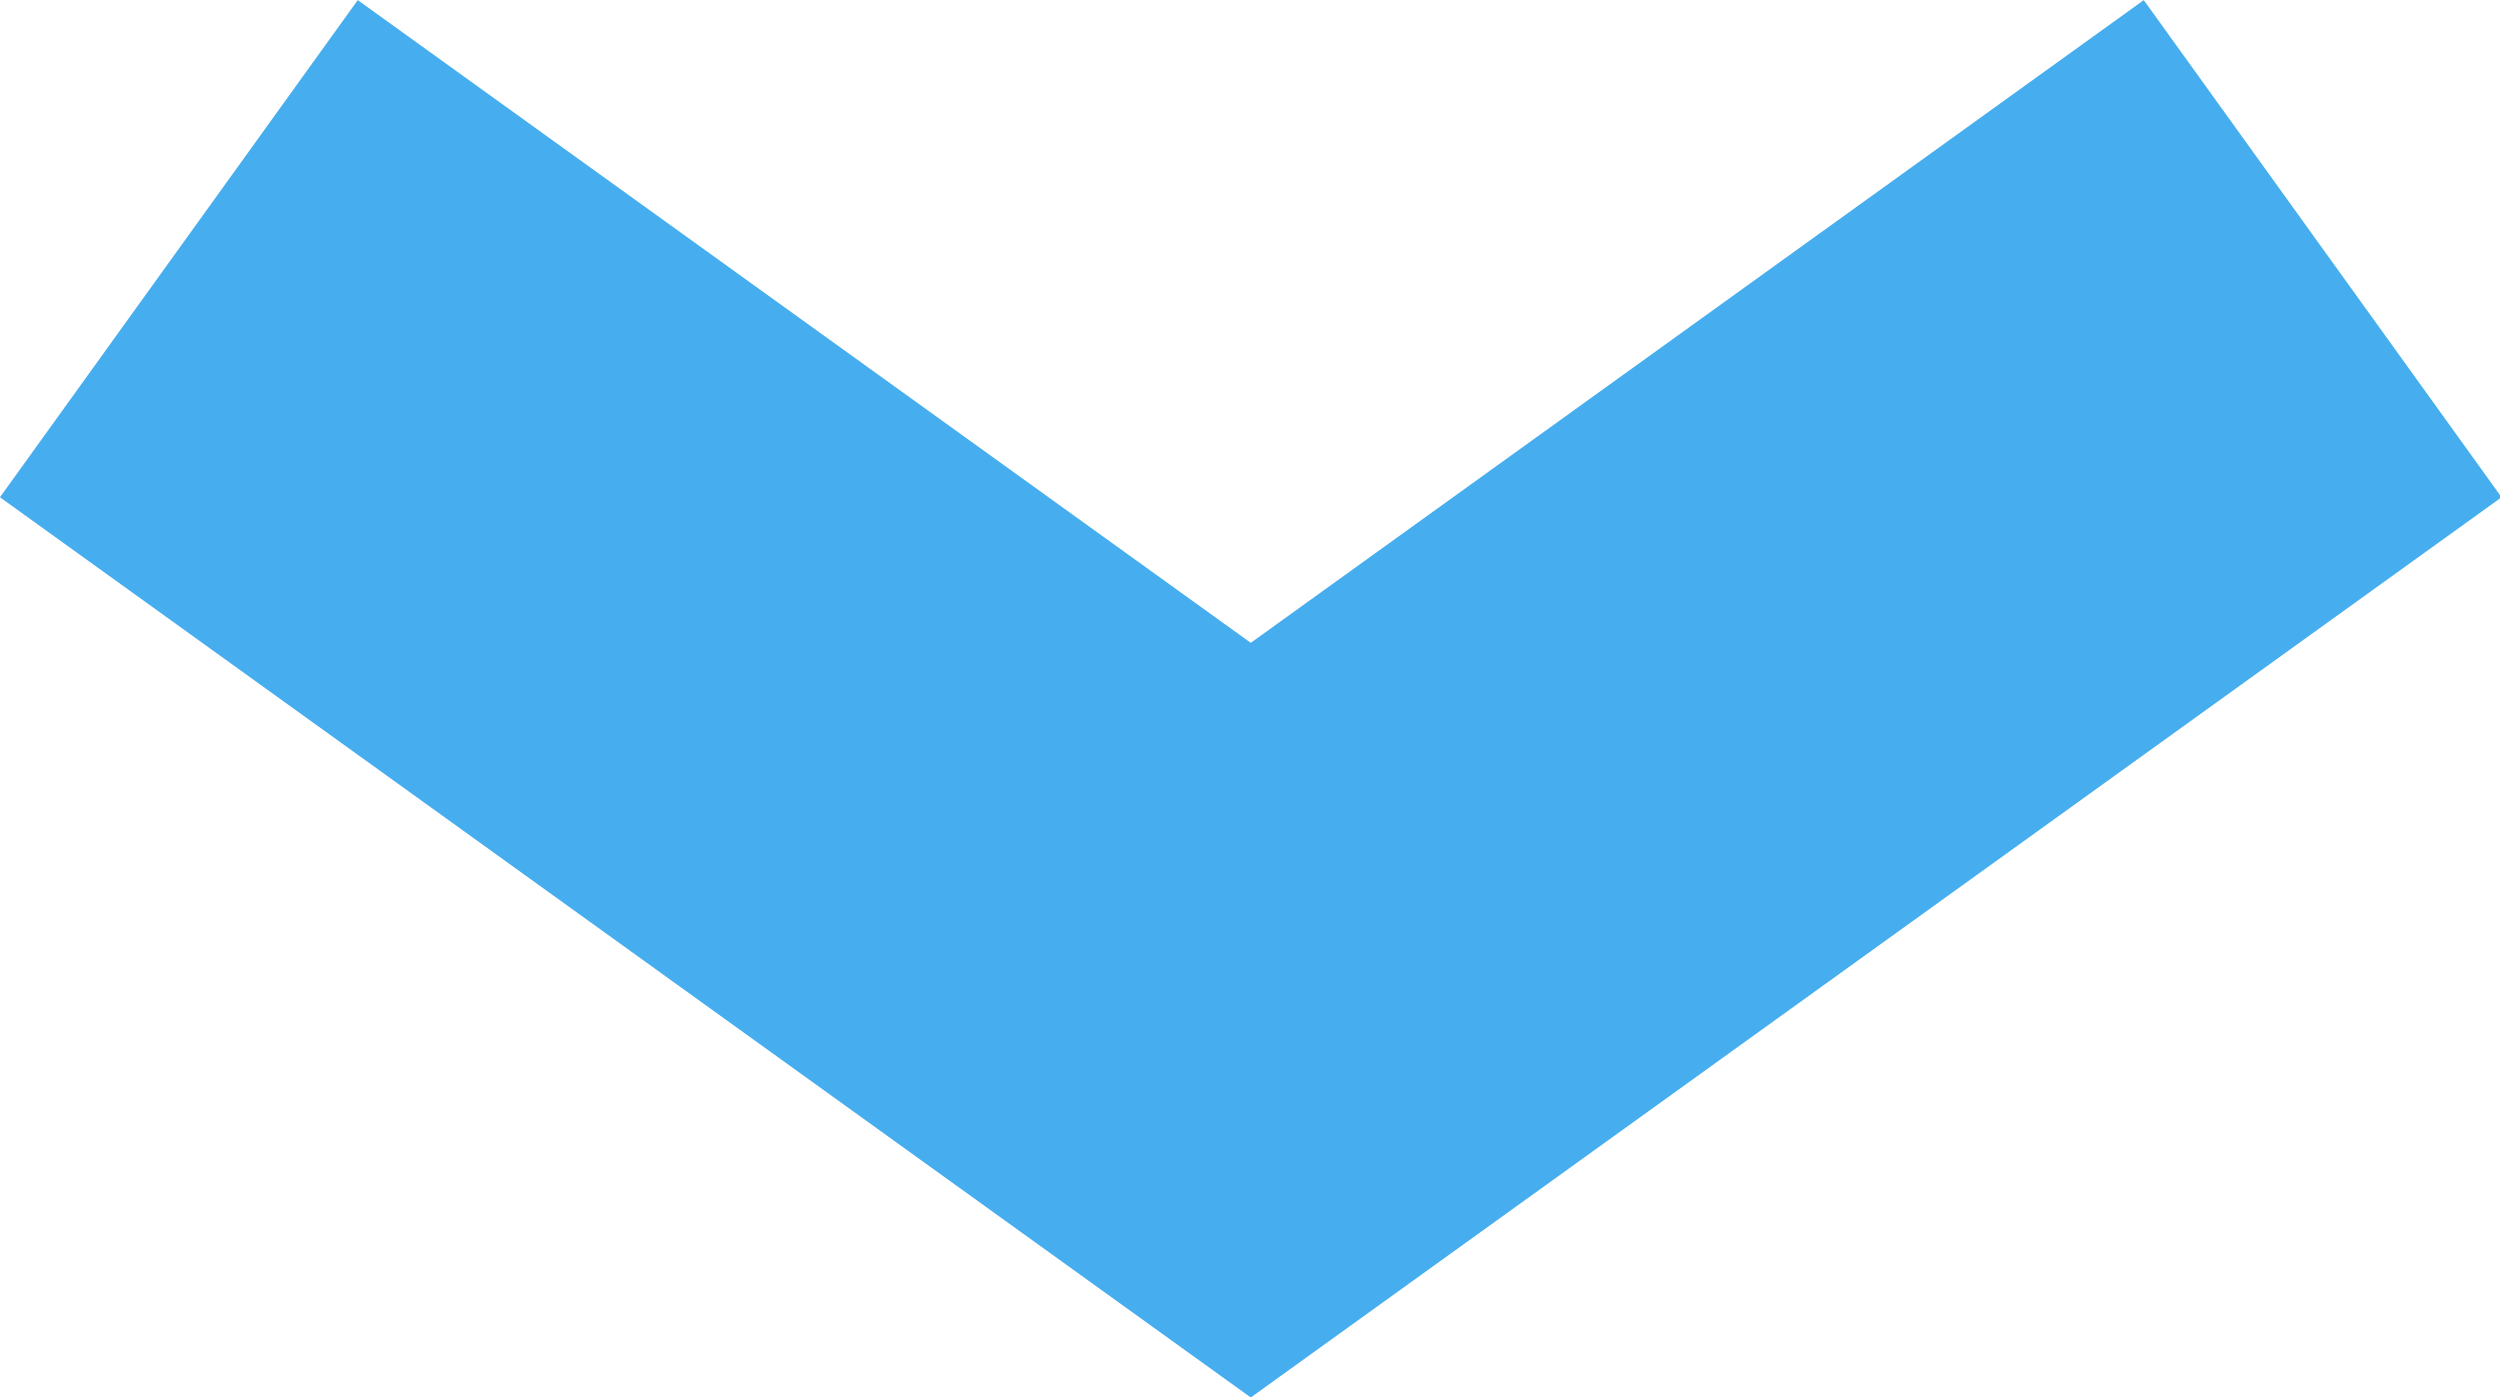 <svg xmlns="http://www.w3.org/2000/svg" width="8.163" height="4.562" viewBox="0 0 8.163 4.562"><path data-name="icon-dropdown-arrow copy" d="M2147.344,220.927l3.5,2.519,3.5-2.519" transform="translate(-2146.76 -220.115)" fill="none" stroke="#46aeef" stroke-width="2"/></svg>